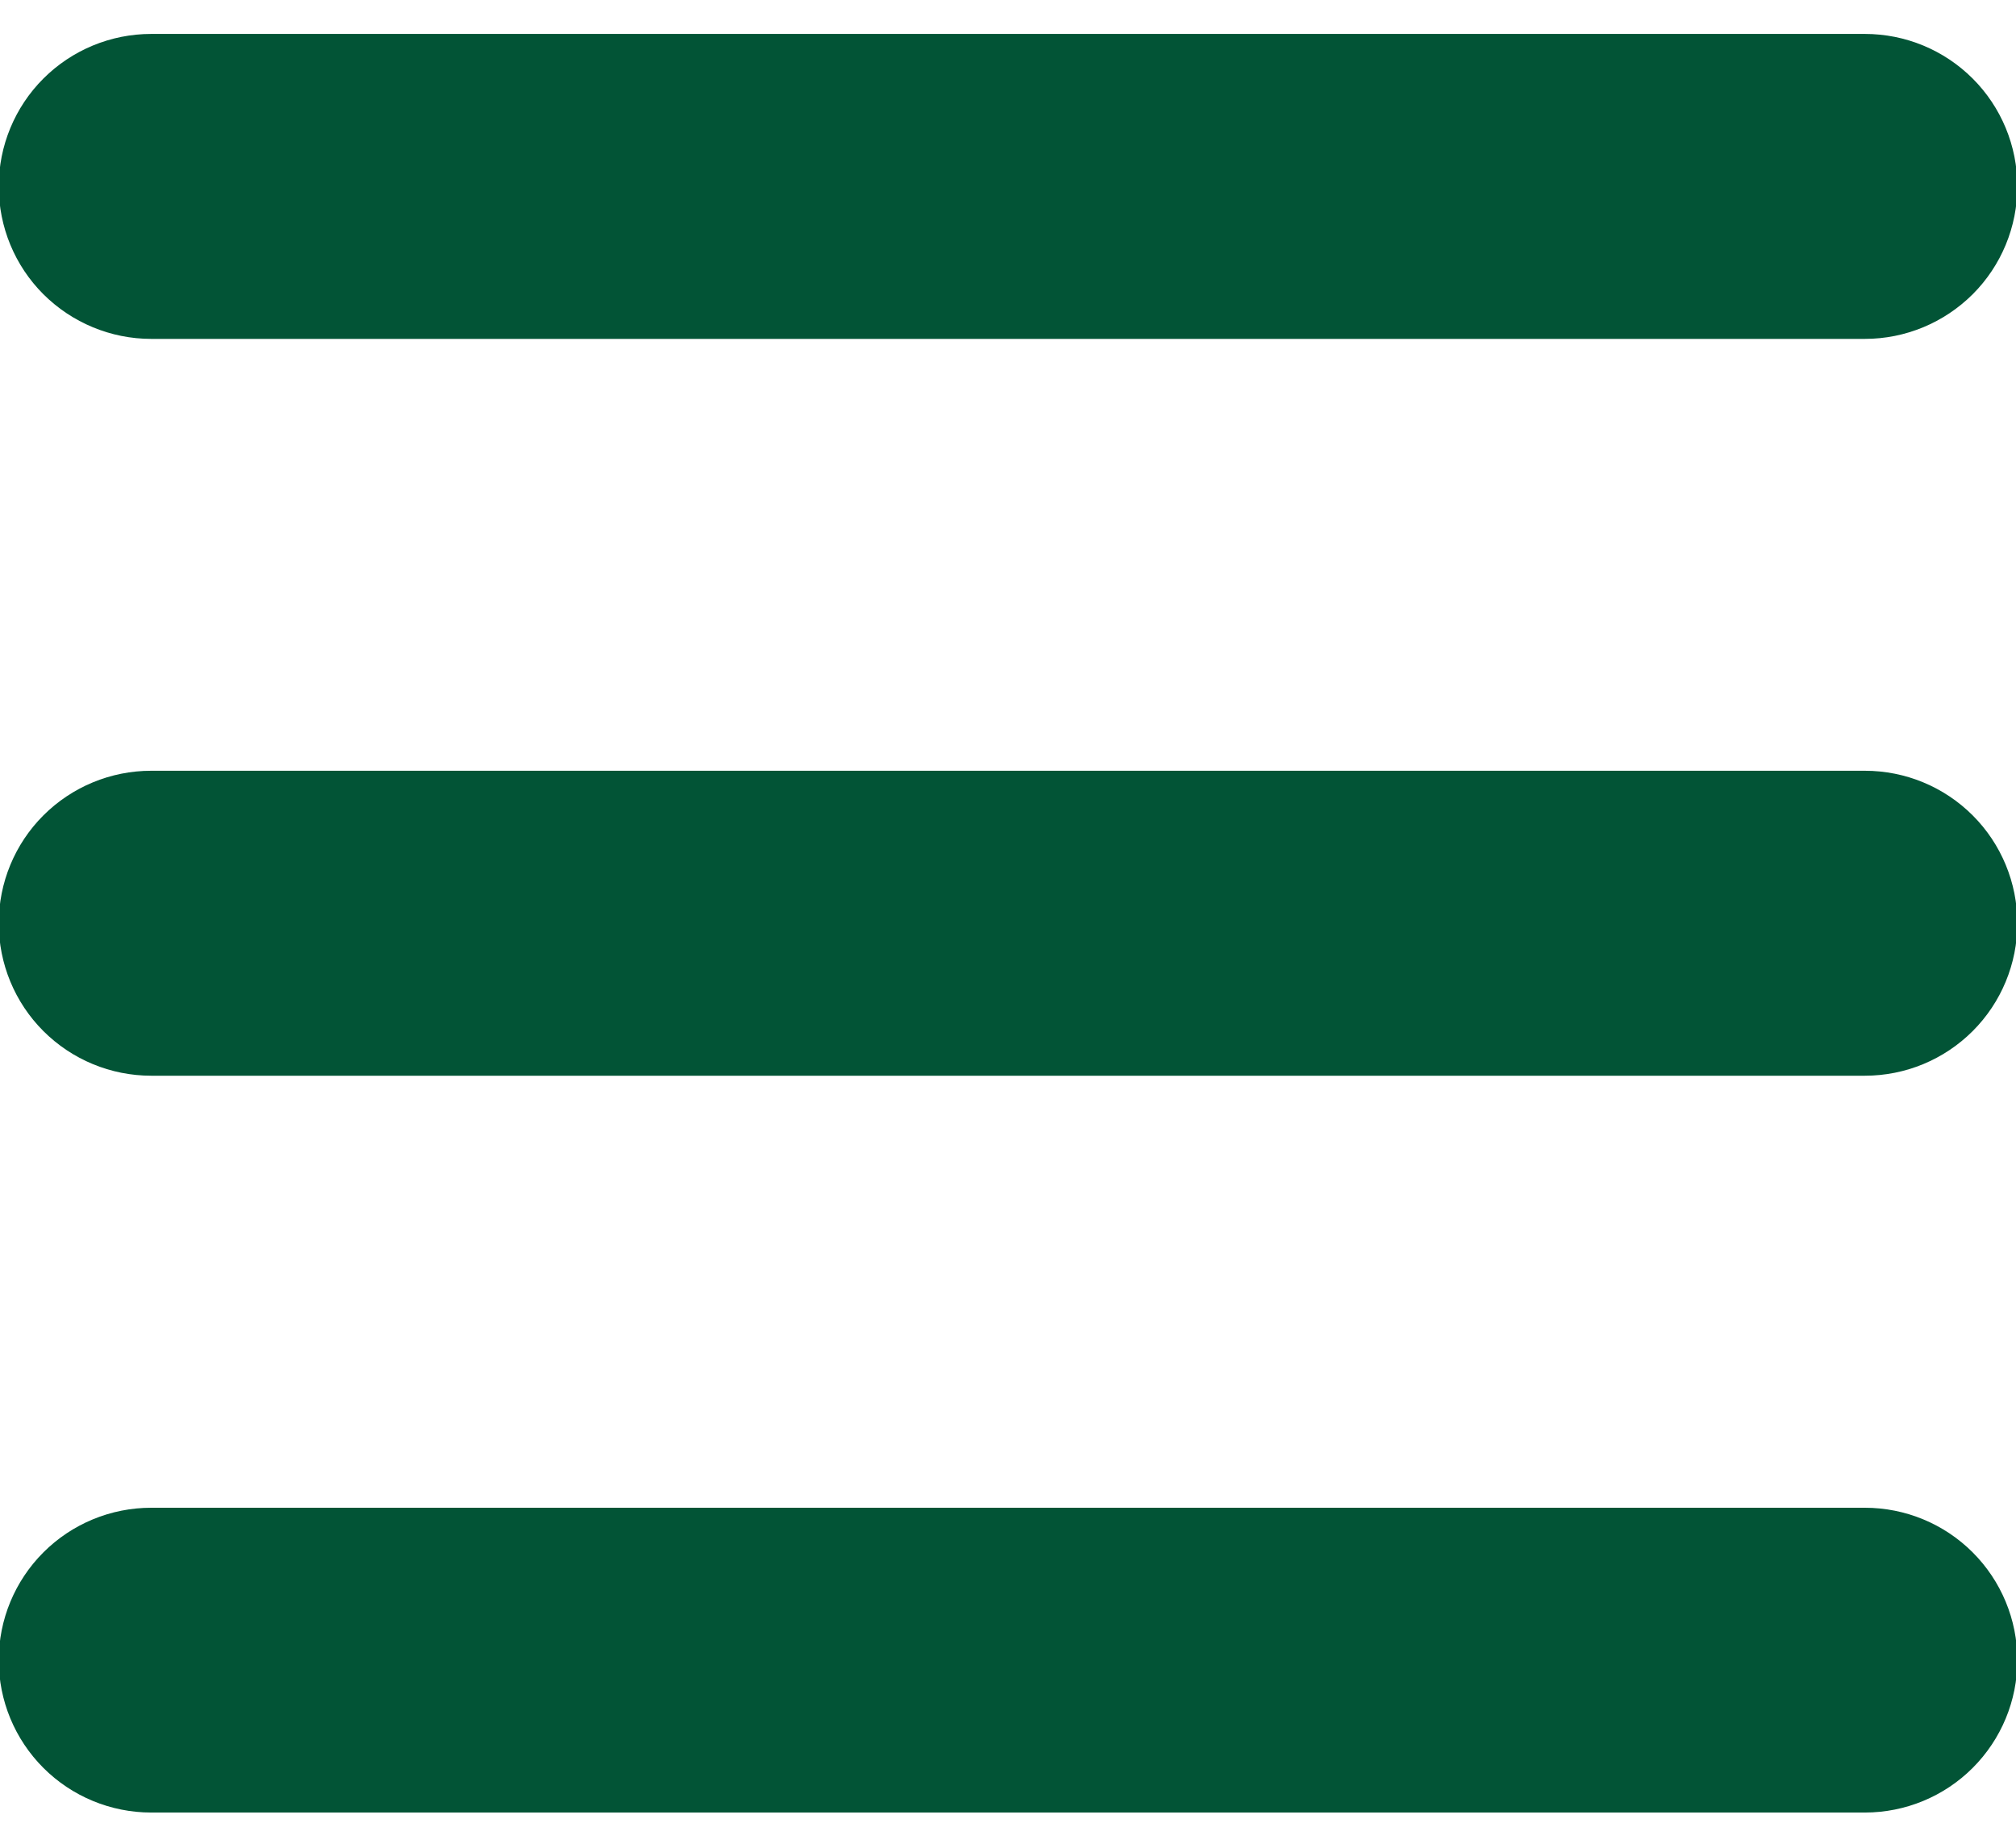 <svg width="24" height="22" viewBox="0 0 24 22" fill="none" xmlns="http://www.w3.org/2000/svg">
<path fill-rule="evenodd" clip-rule="evenodd" d="M1.8 17.952C1.319 17.952 0.857 18.143 0.517 18.483C0.176 18.824 -0.015 19.285 -0.015 19.767C-0.015 20.248 0.176 20.709 0.517 21.05C0.857 21.39 1.319 21.581 1.8 21.581H22.201C22.682 21.581 23.144 21.39 23.484 21.05C23.825 20.709 24.016 20.248 24.016 19.767C24.016 19.285 23.825 18.824 23.484 18.483C23.144 18.143 22.682 17.952 22.201 17.952H1.8ZM1.8 9.177C1.319 9.177 0.857 9.368 0.516 9.709C0.176 10.049 -0.015 10.511 -0.015 10.993C-0.015 11.474 0.176 11.936 0.516 12.276C0.857 12.617 1.319 12.808 1.8 12.808H22.201C22.683 12.808 23.144 12.617 23.485 12.276C23.825 11.936 24.016 11.474 24.016 10.993C24.016 10.511 23.825 10.049 23.485 9.709C23.144 9.368 22.683 9.177 22.201 9.177H1.8ZM1.8 0.404C1.319 0.404 0.857 0.595 0.516 0.936C0.176 1.276 -0.015 1.738 -0.015 2.219C-0.015 2.701 0.176 3.163 0.516 3.503C0.857 3.843 1.319 4.035 1.8 4.035H22.201C22.683 4.035 23.144 3.843 23.485 3.503C23.825 3.163 24.016 2.701 24.016 2.219C24.016 1.738 23.825 1.276 23.485 0.936C23.144 0.595 22.683 0.404 22.201 0.404H1.8Z" fill="#025436"/>
</svg>
